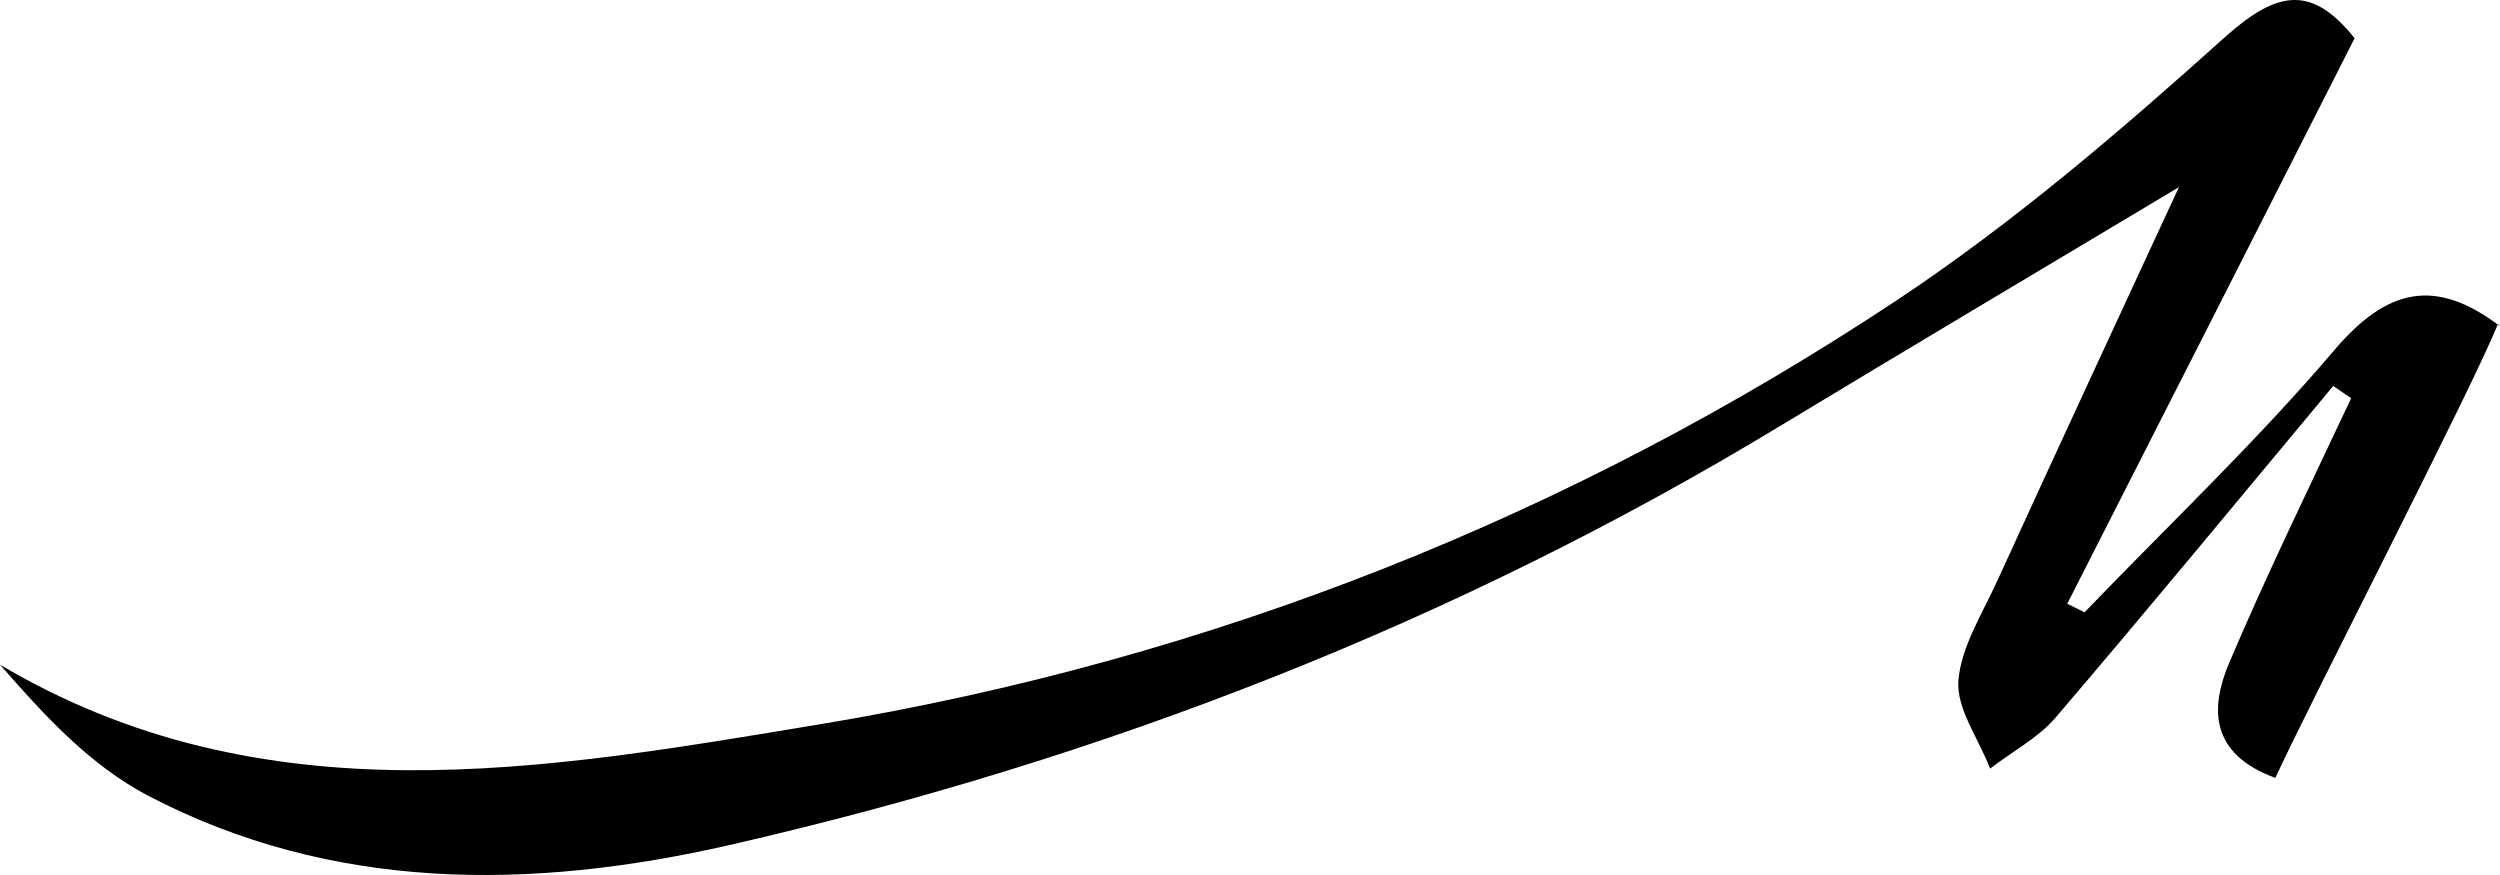 <?xml version="1.0" encoding="UTF-8"?>
<svg xmlns="http://www.w3.org/2000/svg" width="100" height="35" viewBox="0 0 100 35" fill="none">
  <path d="M99.917 12.951C99.035 15.24 92.392 28.113 91.014 31.116C88.396 30.156 88.396 28.335 89.168 26.513C90.684 22.944 92.392 19.449 94.046 15.929C93.807 15.765 93.569 15.601 93.33 15.437C89.636 19.867 85.97 24.323 82.222 28.704C81.532 29.516 80.485 30.058 79.603 30.747C79.162 29.566 78.252 28.359 78.335 27.227C78.445 25.849 79.327 24.495 79.934 23.141C82.249 18.071 84.592 13.025 87.156 7.487C81.477 10.883 76.296 13.96 71.169 17.061C58.269 24.864 44.239 30.353 29.19 33.799C21.224 35.621 13.286 35.67 5.926 31.83C3.583 30.599 1.764 28.606 0 26.587C10.557 32.839 21.775 30.796 32.773 28.975C48.539 26.366 62.927 20.581 75.827 12.04C80.54 8.914 84.84 5.222 89.002 1.481C91.097 -0.39 92.475 -0.612 94.184 1.53C90.353 9.086 86.522 16.618 82.69 24.15C82.929 24.265 83.159 24.38 83.379 24.495C86.742 21 90.298 17.628 93.412 13.96C95.48 11.548 97.409 11.08 100 13.049L99.917 12.951Z" fill="black"></path>
</svg>
